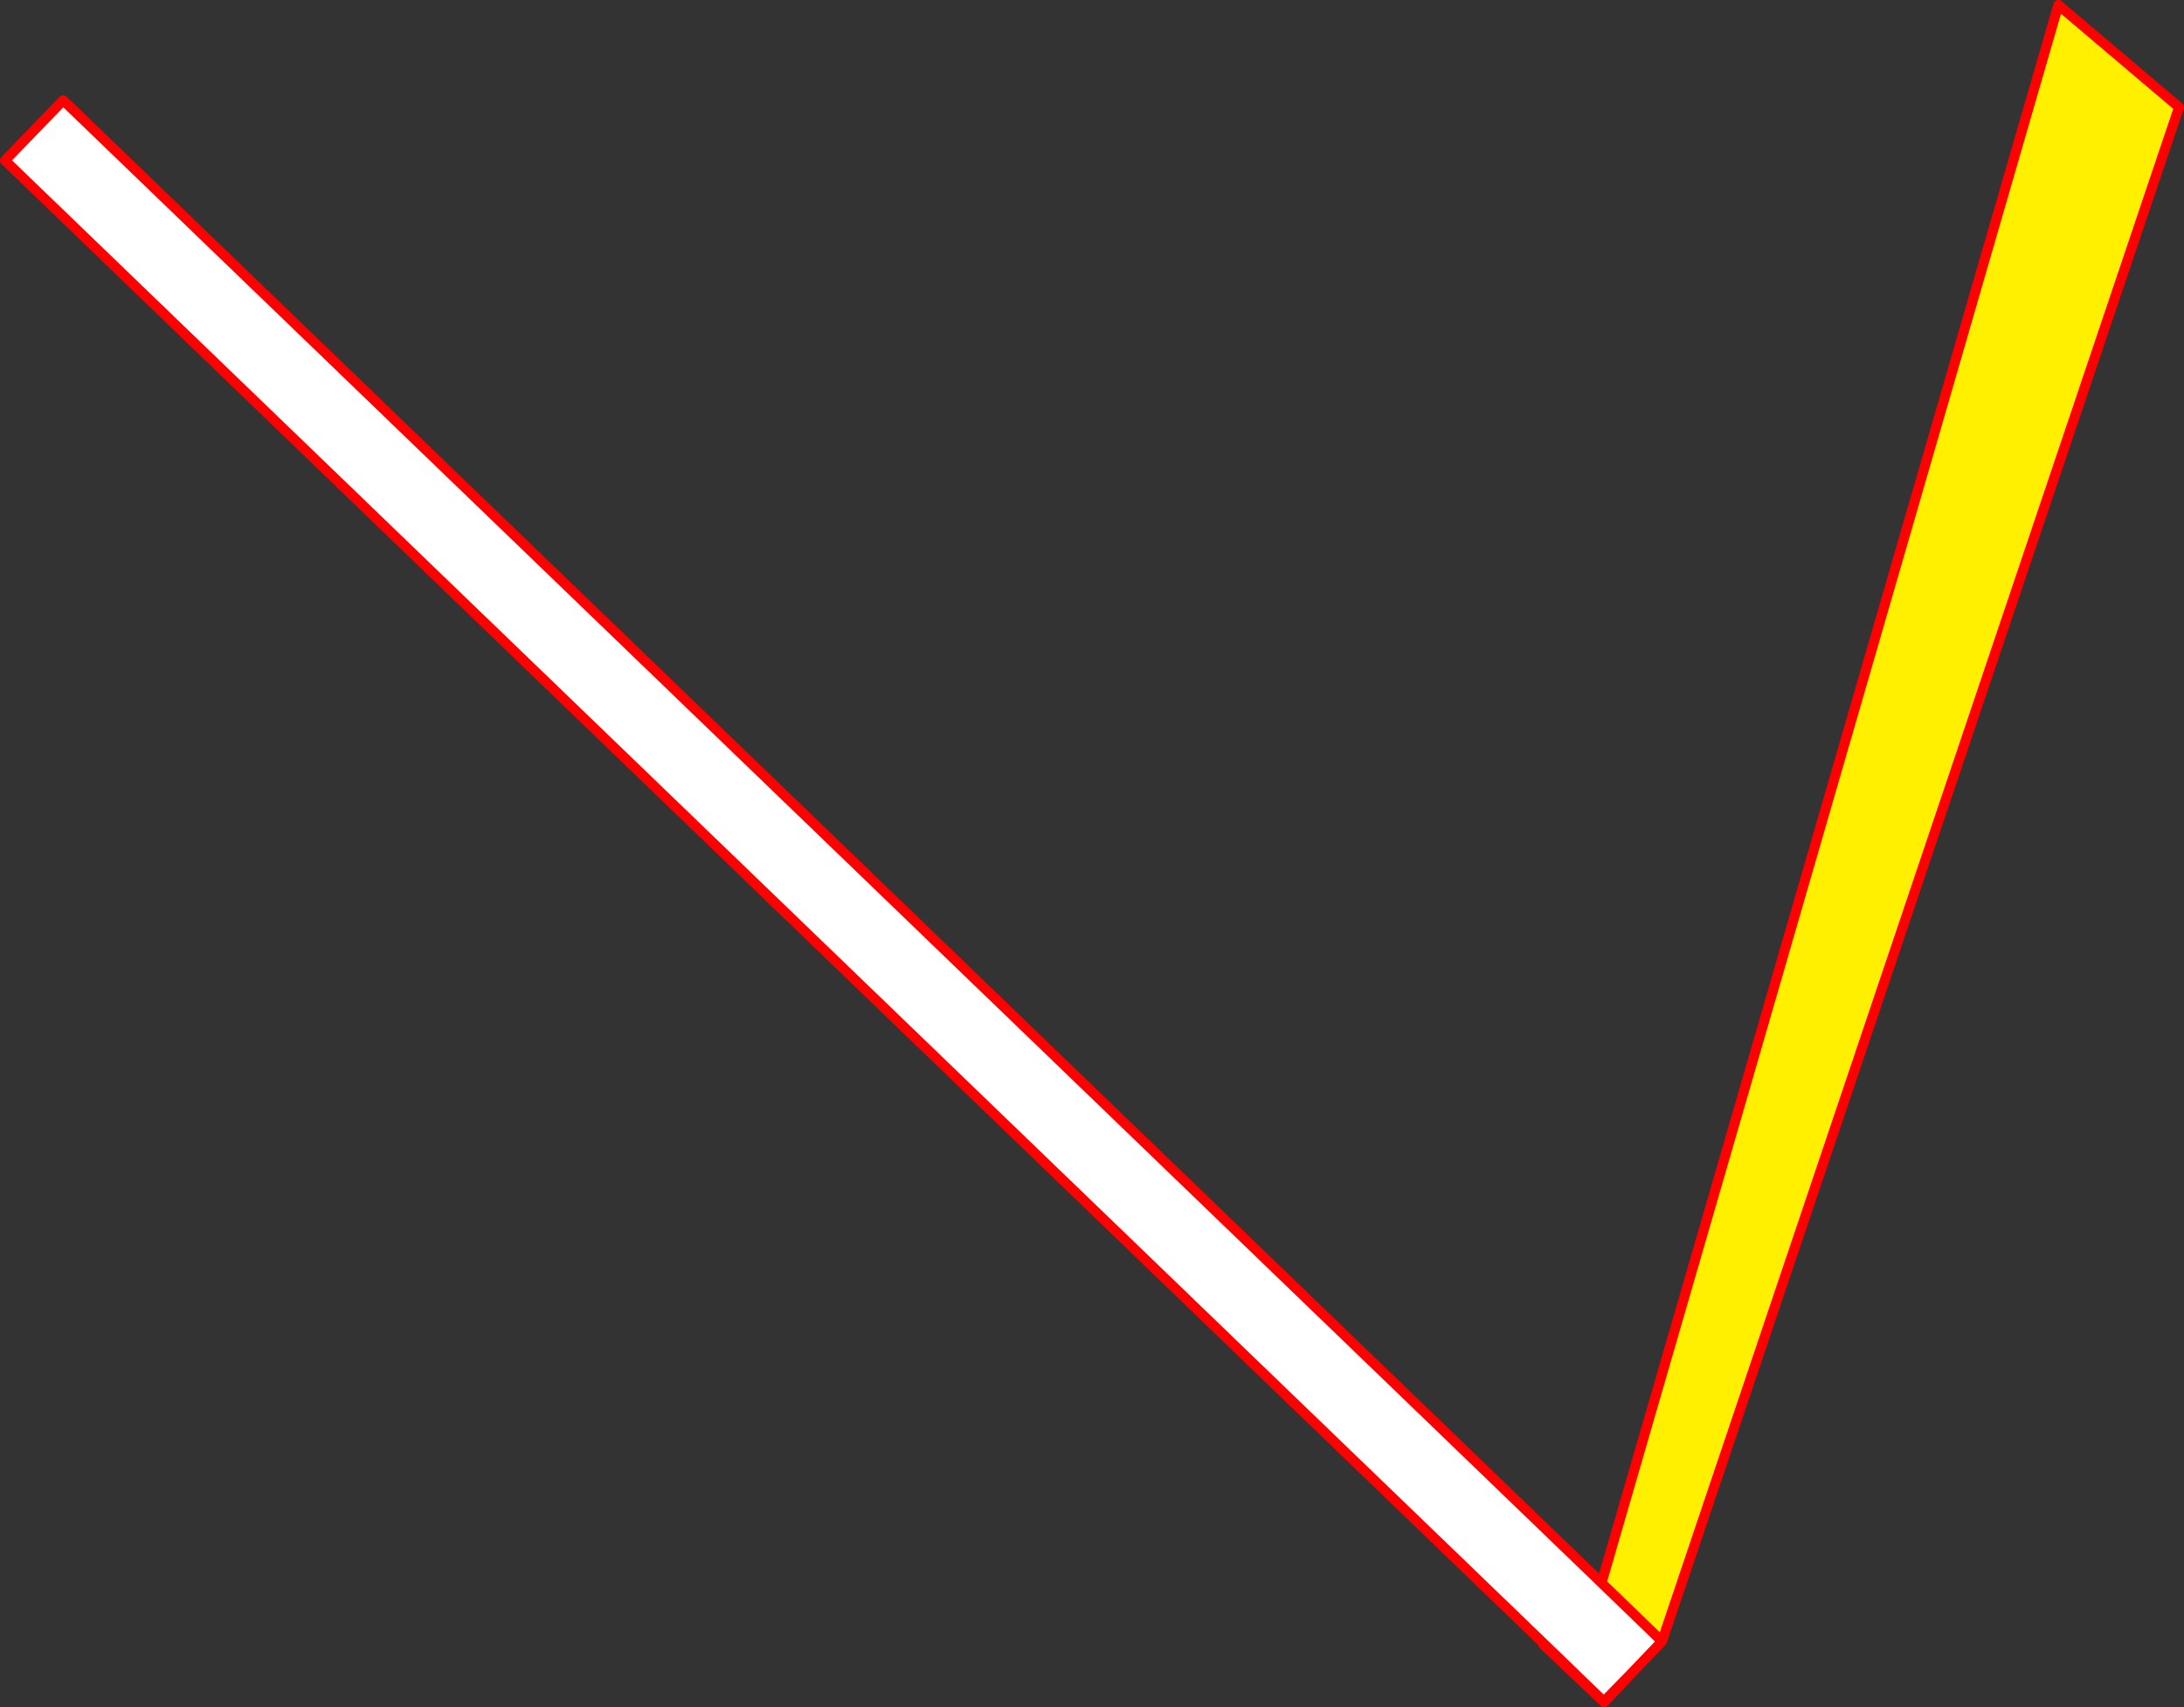 <?xml version="1.0" encoding="UTF-8" standalone="no"?>
<svg xmlns:xlink="http://www.w3.org/1999/xlink" height="343.1px" width="438.9px" xmlns="http://www.w3.org/2000/svg">
  <rect width="100%" height="100%" fill="#333333" stroke="none"/>
  <g transform="matrix(1.0, 0.0, 0.0, 1.0, 329.1, 187.85)">
    <path d="M-7.25 130.25 L84.55 -186.85 108.8 -166.3 4.9 142.0 -7.25 130.25 M-1.65 148.85 L-6.7 154.25 -18.95 142.65 -18.8 142.5 -6.8 154.1 -1.65 148.85" fill="#fff000" fill-rule="evenodd" stroke="none"/>
    <path d="M-7.25 130.25 L4.9 142.0 -1.65 148.85 -6.8 154.1 -18.8 142.5 -328.1 -155.6 -316.4 -167.7 -7.25 130.25" fill="#ffffff" fill-rule="evenodd" stroke="none"/>
    <path d="M4.9 142.0 L108.8 -166.3 84.55 -186.85 -7.25 130.25 4.9 142.0 -1.65 148.85 -6.7 154.25 -18.95 142.65 -18.8 142.5 -328.1 -155.6 -316.4 -167.7 -7.25 130.25 M-18.8 142.5 L-6.8 154.1 -1.65 148.85" fill="none" stroke="#ff0000" stroke-linecap="round" stroke-linejoin="round" stroke-width="2.0"/>
  </g>
</svg>
